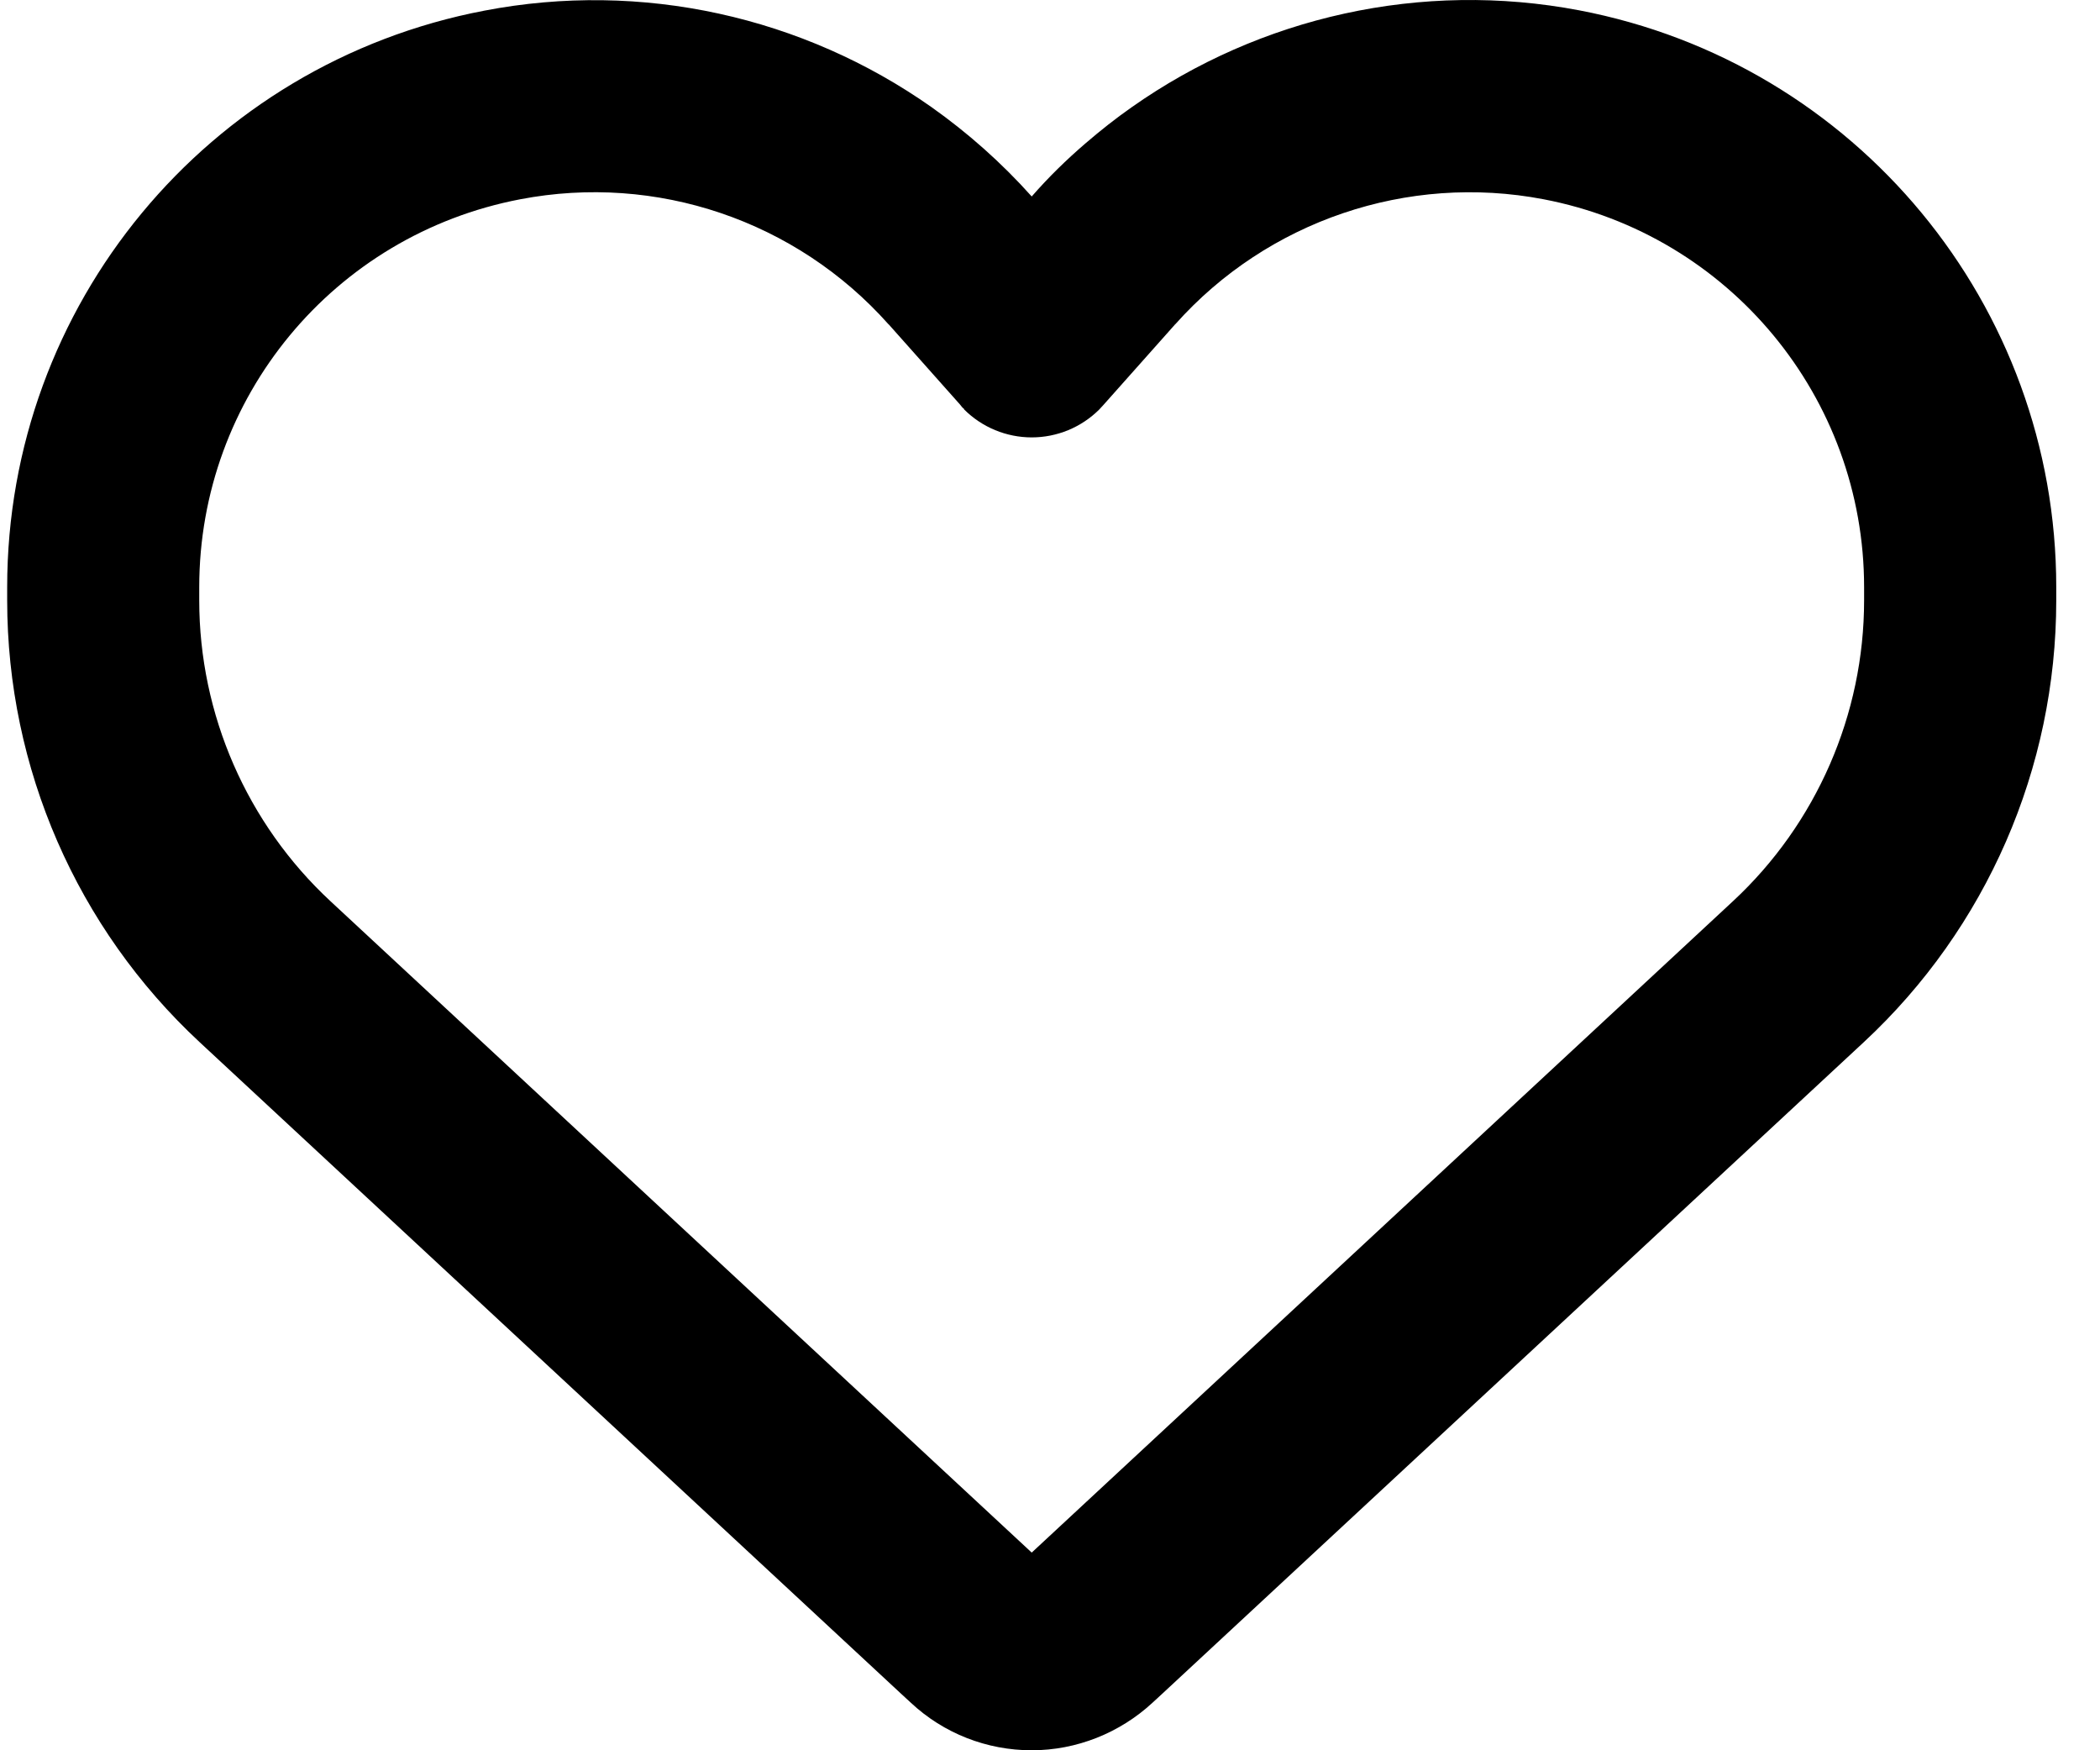 <svg width="24" height="20" viewBox="0 0 24 20" fill="none" xmlns="http://www.w3.org/2000/svg">
<path d="M10.409 19.456L10.295 19.351L2.282 11.909C0.878 10.605 0.082 8.776 0.082 6.86V6.709C0.082 3.489 2.369 0.726 5.534 0.122C7.336 -0.225 9.179 0.191 10.647 1.225C11.059 1.517 11.443 1.856 11.791 2.245C11.983 2.025 12.189 1.824 12.408 1.636C12.578 1.49 12.751 1.353 12.934 1.225C14.402 0.191 16.246 -0.225 18.048 0.118C21.213 0.722 23.5 3.489 23.5 6.709V6.86C23.5 8.776 22.704 10.605 21.3 11.909L13.286 19.351L13.172 19.456C12.797 19.803 12.303 20 11.791 20C11.279 20 10.785 19.808 10.409 19.456ZM11.018 4.673C11 4.66 10.986 4.641 10.972 4.623L10.158 3.708L10.153 3.704C9.097 2.519 7.501 1.979 5.946 2.277C3.814 2.684 2.277 4.541 2.277 6.709V6.86C2.277 8.163 2.822 9.412 3.778 10.299L11.791 17.741L19.804 10.299C20.76 9.412 21.304 8.163 21.304 6.86V6.709C21.304 4.545 19.767 2.684 17.641 2.277C16.086 1.979 14.485 2.524 13.433 3.704C13.433 3.704 13.433 3.704 13.428 3.708C13.424 3.713 13.428 3.708 13.424 3.713L12.61 4.628C12.596 4.646 12.578 4.66 12.564 4.678C12.358 4.884 12.079 4.998 11.791 4.998C11.503 4.998 11.224 4.884 11.018 4.678V4.673Z" fill="black"/>
</svg>
